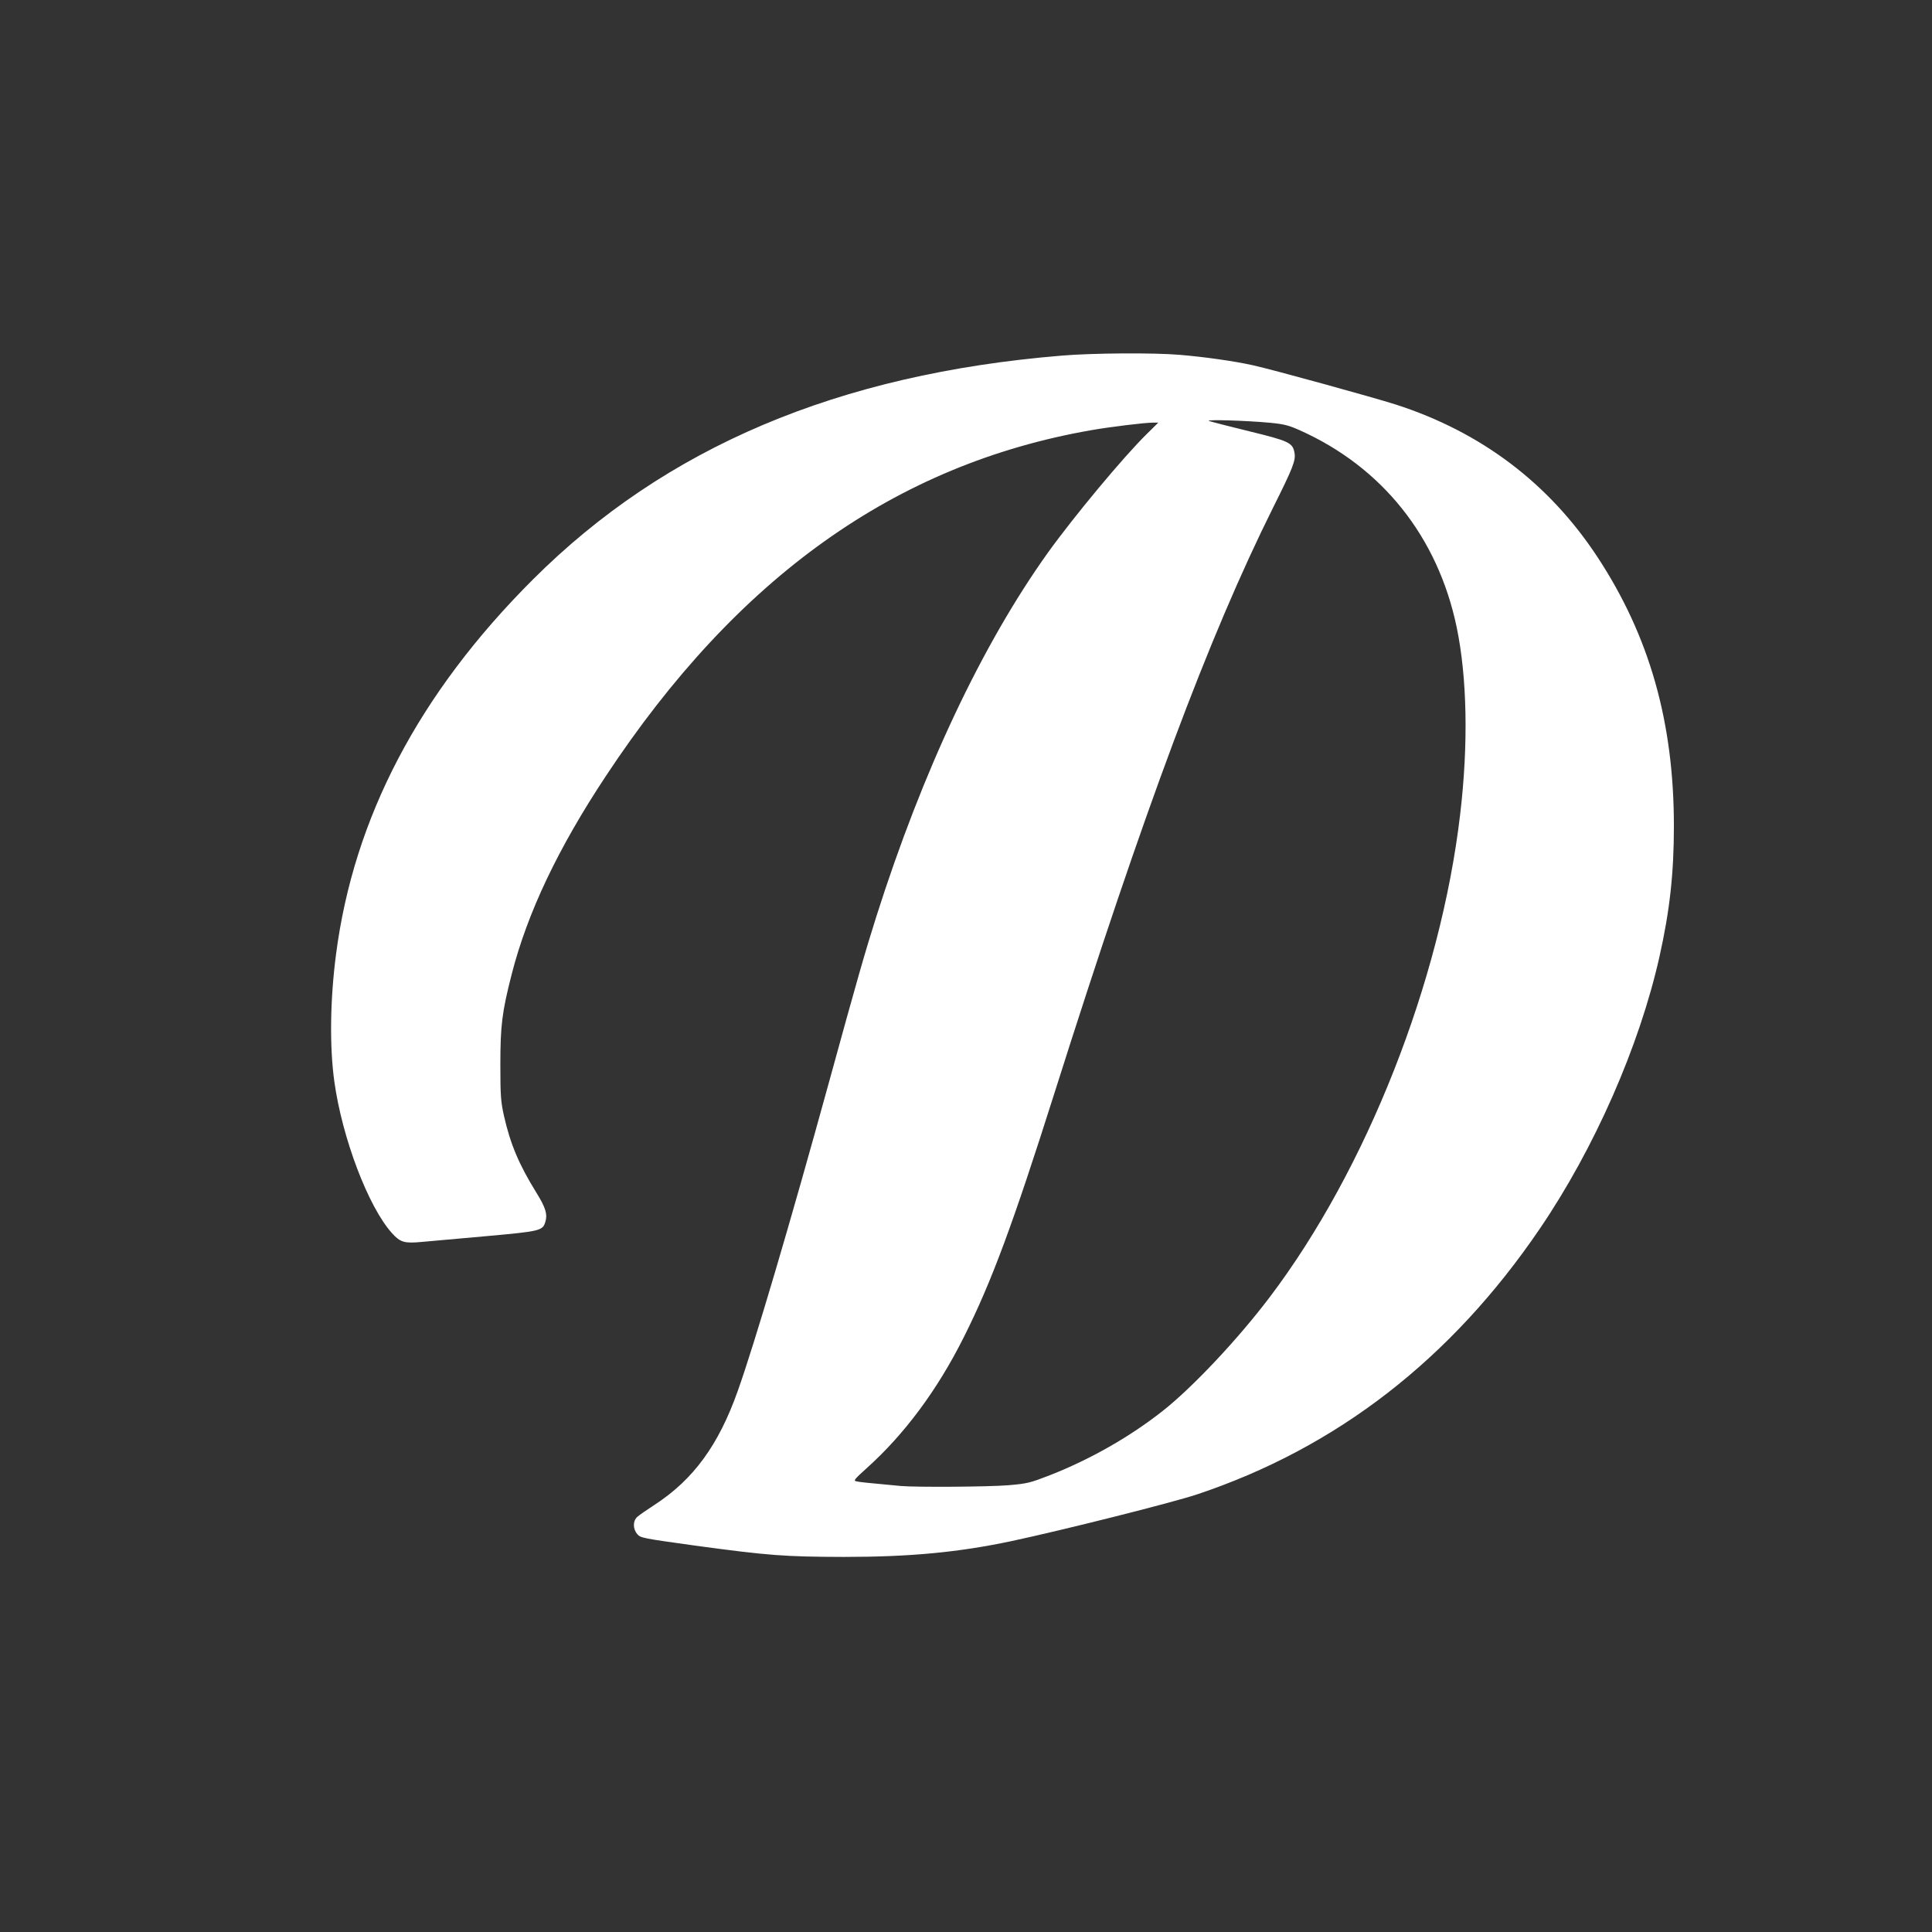 <?xml version="1.0" standalone="no"?>
<!DOCTYPE svg PUBLIC "-//W3C//DTD SVG 20010904//EN"
 "http://www.w3.org/TR/2001/REC-SVG-20010904/DTD/svg10.dtd">
<svg version="1.0" xmlns="http://www.w3.org/2000/svg"
 width="1280pt" height="1280pt" viewBox="0 0 1280 1280"
 preserveAspectRatio="xMidYMid meet">
<rect x="0" y="0" width="1280" height="1280" fill="#333333" stroke="none"/>
<g transform="translate(0,1280) scale(0.1,-0.1)"
fill="#ffffff" stroke="none">
<path d="M7035 10444 c-1483 -122 -2627 -607 -3505 -1484 -754 -753 -1187
-1578 -1304 -2485 -39 -299 -43 -610 -11 -840 52 -375 225 -831 382 -1005 55
-61 82 -69 198 -58 50 4 241 22 425 38 366 33 376 36 394 98 14 48 0 93 -59
188 -117 189 -174 324 -217 515 -20 92 -23 130 -23 334 0 261 11 350 75 600
104 407 307 835 625 1315 871 1318 1919 2064 3215 2290 126 22 355 50 409 50
l35 0 -75 -74 c-154 -151 -482 -545 -656 -787 -436 -610 -829 -1442 -1137
-2411 -75 -237 -126 -414 -311 -1088 -262 -952 -495 -1740 -607 -2055 -127
-359 -294 -587 -550 -754 -51 -33 -103 -69 -115 -80 -31 -27 -31 -81 0 -116
21 -24 36 -27 382 -75 486 -66 594 -74 985 -75 439 0 756 30 1108 104 355 76
1066 255 1232 310 926 309 1685 897 2272 1761 362 532 659 1208 792 1800 69
308 96 555 96 867 0 691 -163 1261 -508 1785 -321 487 -770 826 -1335 1008
-151 48 -818 232 -946 260 -125 28 -327 56 -484 69 -171 15 -583 12 -782 -5z
m1380 -445 c93 -9 123 -17 195 -49 548 -245 916 -707 1041 -1306 69 -333 78
-774 23 -1239 -130 -1109 -621 -2352 -1261 -3198 -212 -280 -510 -597 -710
-755 -217 -171 -478 -320 -748 -426 -132 -51 -148 -55 -273 -66 -132 -11 -617
-14 -715 -5 -227 21 -275 26 -294 31 -20 4 -12 14 68 86 251 225 470 520 644
868 184 366 326 750 600 1615 598 1888 1022 3024 1451 3885 132 264 150 311
140 362 -12 65 -38 77 -301 141 -132 32 -251 63 -265 68 -30 11 245 3 405 -12z"/>
</g>
</svg>
